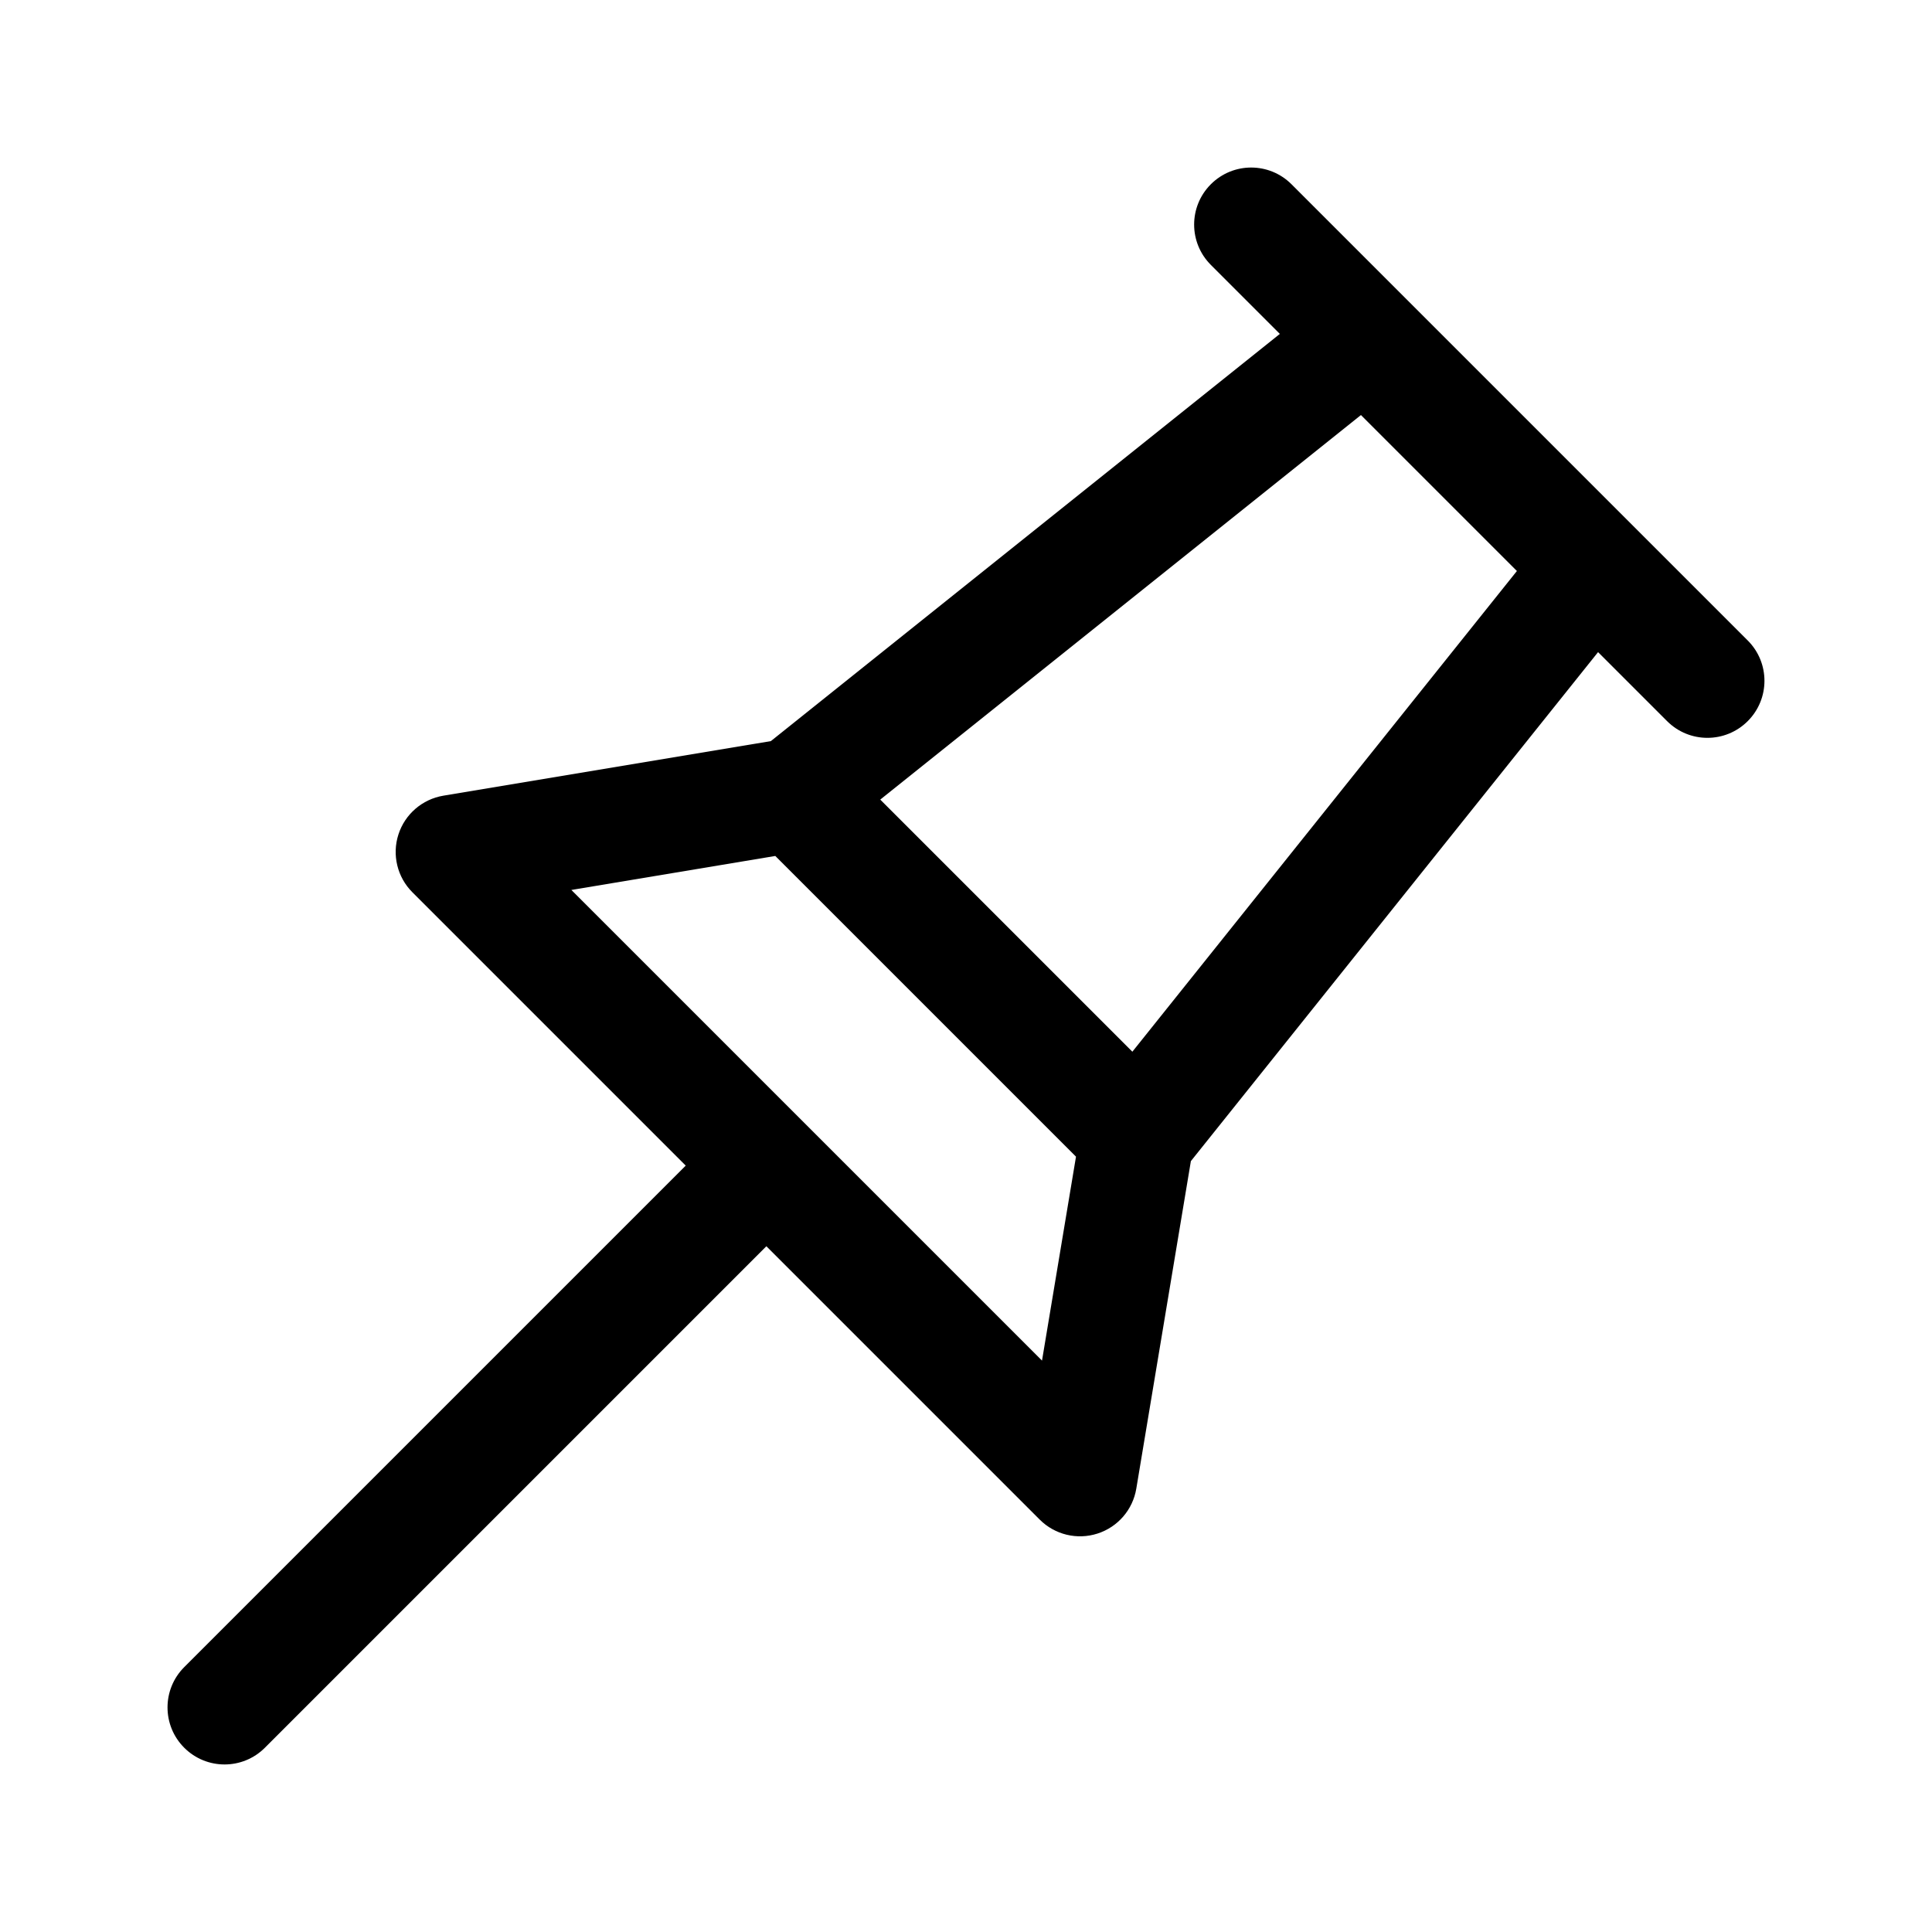 <?xml version="1.0" encoding="UTF-8"?>
<!-- Uploaded to: SVG Repo, www.svgrepo.com, Generator: SVG Repo Mixer Tools -->
<svg fill="#000000" width="800px" height="800px" version="1.1" viewBox="144 144 512 512" xmlns="http://www.w3.org/2000/svg">
 <path d="m607.17 313.74-120.91-120.91c-5.906-5.906-15.469-5.906-21.371 0-5.906 5.906-5.906 15.469 0 21.371l18.289 18.289-134.89 107.91-86.801 14.465c-5.578 0.934-10.176 4.902-11.906 10.293-1.727 5.391-0.301 11.301 3.703 15.301l72.441 72.441-132.9 132.9c-5.906 5.906-5.906 15.469 0 21.371 5.906 5.906 15.469 5.906 21.371 0l132.9-132.9 72.441 72.441c4.019 4.019 9.93 5.43 15.301 3.703 5.394-1.727 9.367-6.324 10.293-11.906l14.465-86.801 107.91-134.89 18.289 18.289c5.906 5.906 15.469 5.906 21.371 0 5.91-5.902 5.91-15.465 0.008-21.367zm-311.75 66.109 54.043-9.008 79.688 79.688-9.008 54.043zm148.67 42.863-66.812-66.809 127.39-101.91 41.328 41.328z"/>
</svg>